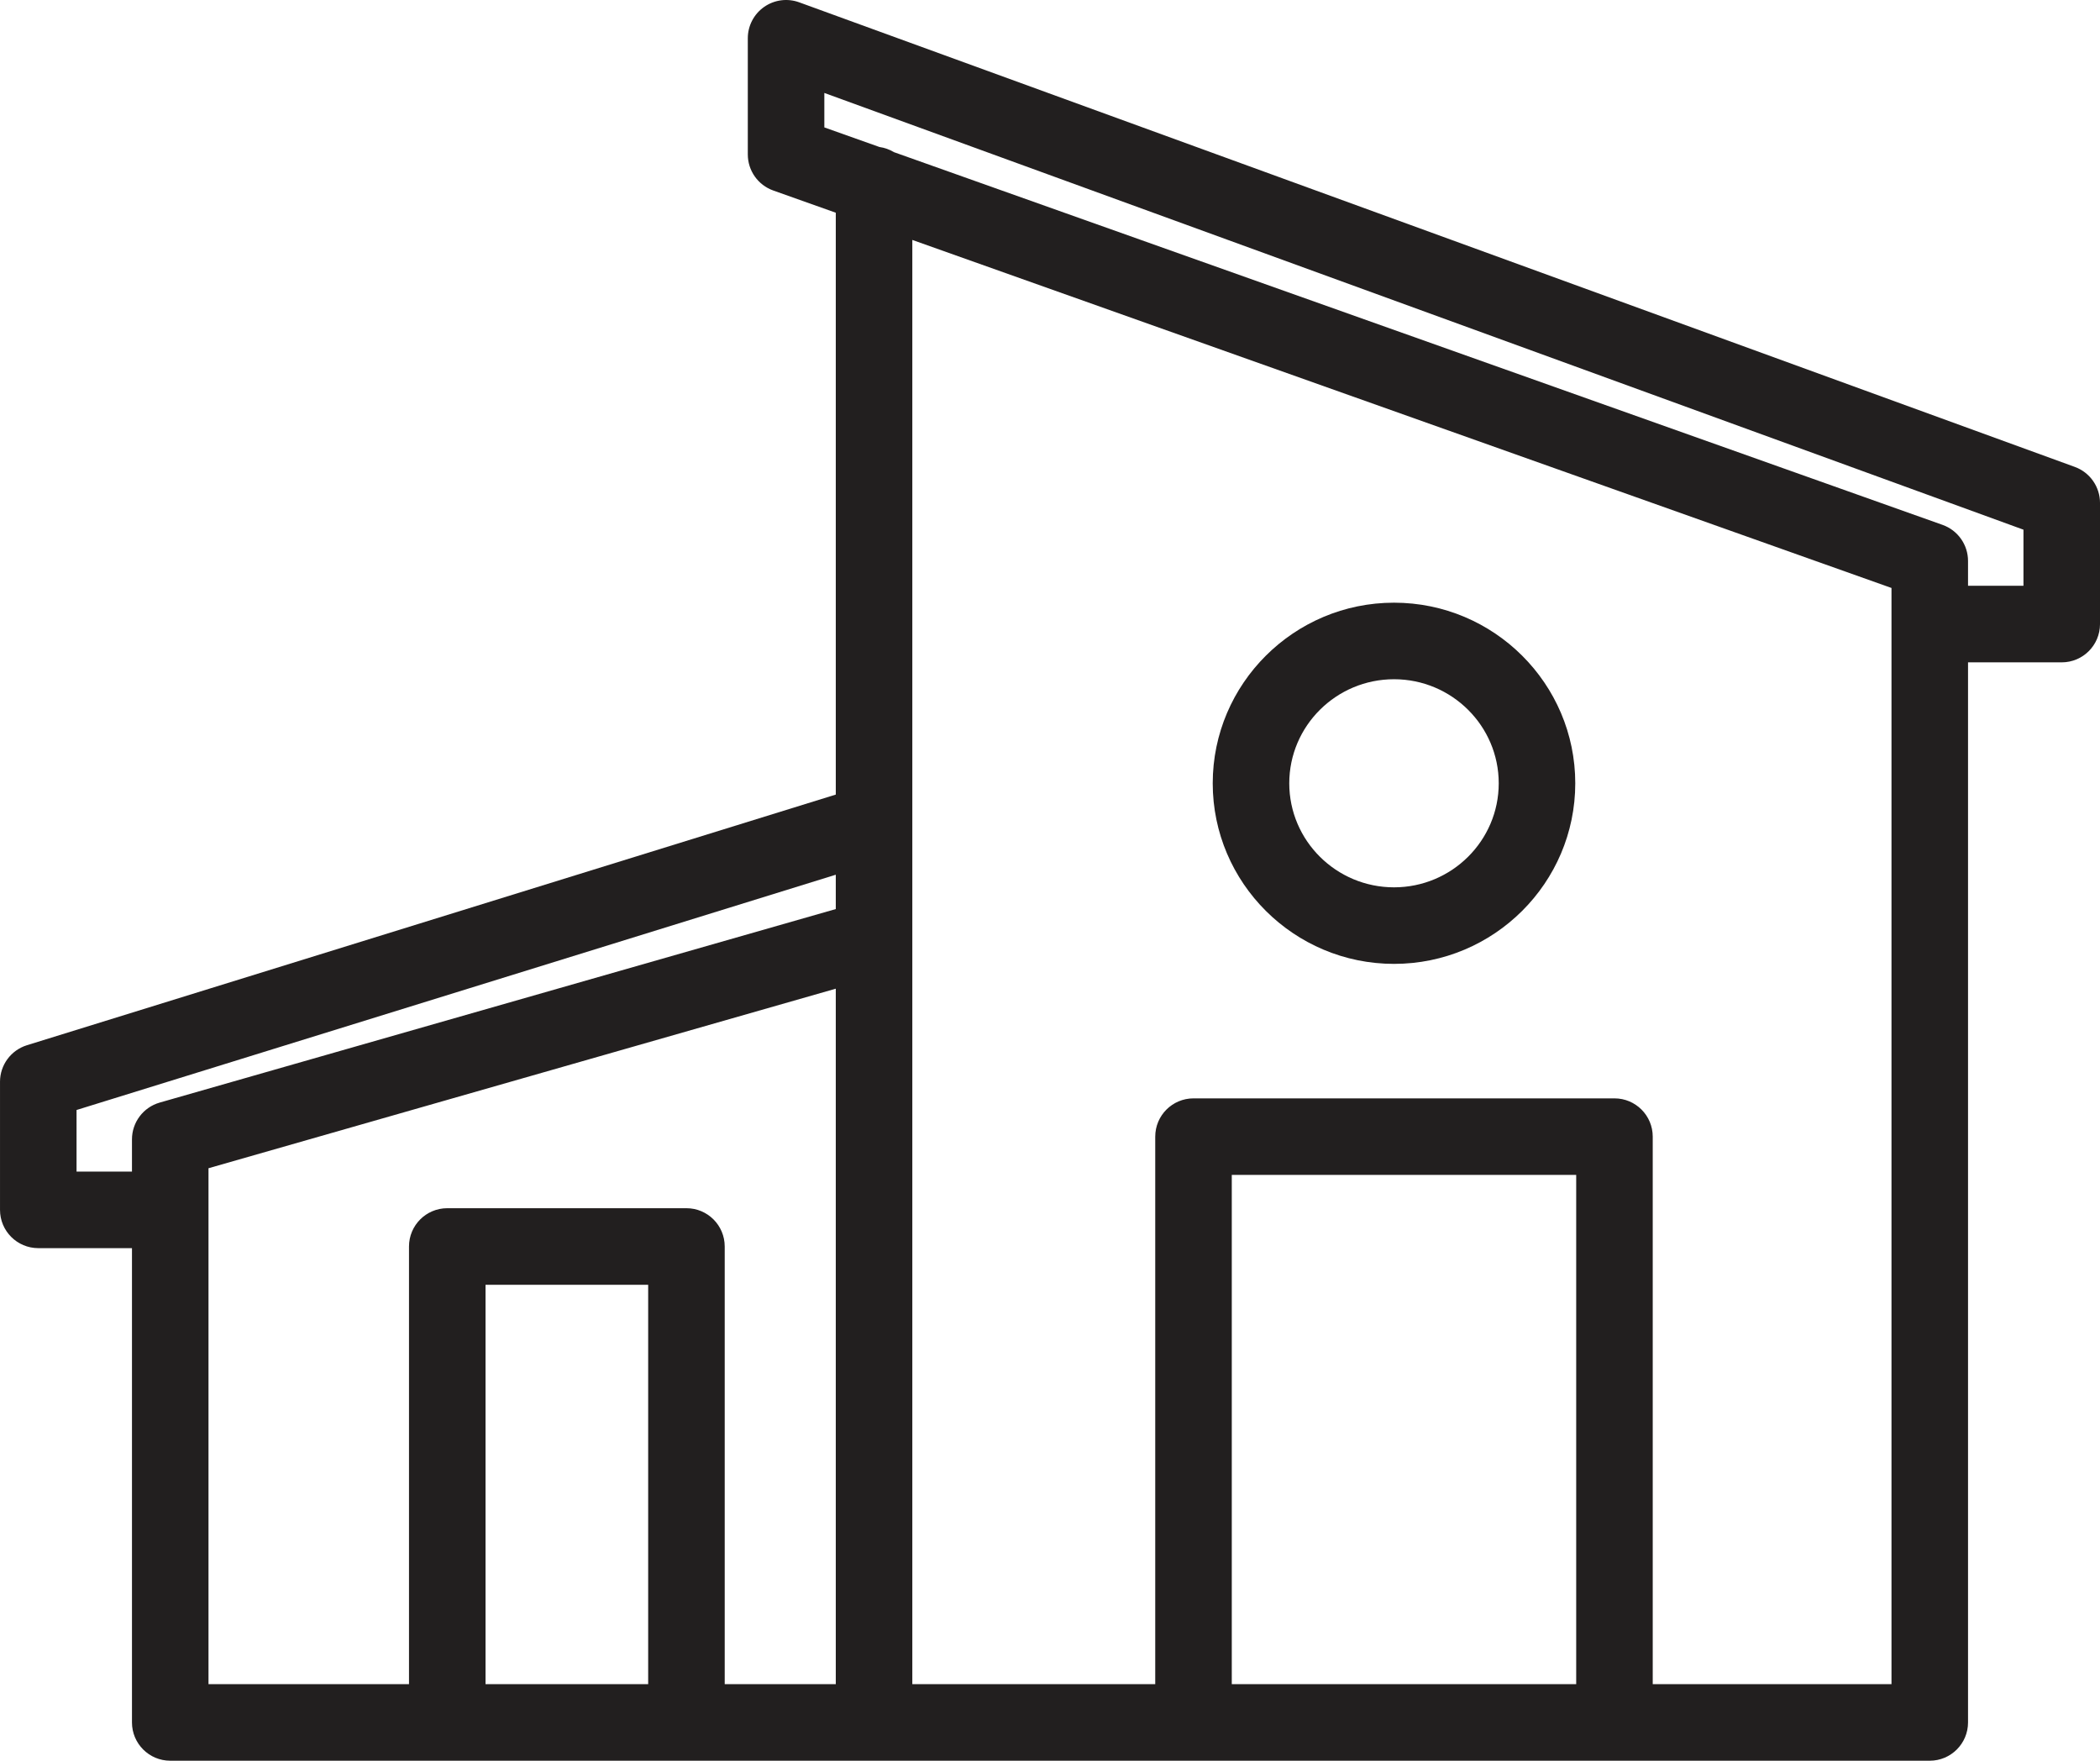 <?xml version="1.0" encoding="utf-8"?>
<!-- Generator: Adobe Illustrator 15.0.0, SVG Export Plug-In . SVG Version: 6.00 Build 0)  -->
<!DOCTYPE svg PUBLIC "-//W3C//DTD SVG 1.1//EN" "http://www.w3.org/Graphics/SVG/1.1/DTD/svg11.dtd">
<svg version="1.1" id="Layer_1" xmlns="http://www.w3.org/2000/svg" xmlns:xlink="http://www.w3.org/1999/xlink" x="0px" y="0px"
	 width="219.5px" height="184px" viewBox="-92.25 -69.75 219.5 184" enable-background="new -92.25 -69.75 219.5 184"
	 xml:space="preserve">
<g>
	<path fill="#221F1F" d="M53.459-6.768c-10.449,0-18.95,8.467-18.95,18.874c0,10.406,8.501,18.872,18.95,18.872
		c10.446,0,18.944-8.466,18.944-18.872C72.403,1.699,63.905-6.768,53.459-6.768z M53.459,22.978c-6.038,0-10.95-4.877-10.95-10.872
		c0-5.996,4.912-10.874,10.95-10.874c6.035,0,10.944,4.878,10.944,10.874C64.403,18.101,59.494,22.978,53.459,22.978z"/>
	<path fill="#221F1F" d="M124.618-20.956L-8.718-69.509c-1.227-0.446-2.593-0.267-3.663,0.482s-1.706,1.972-1.706,3.277v12.139
		c0,1.693,1.065,3.202,2.661,3.769l6.535,2.322v60.806l-84.542,26.192c-1.675,0.52-2.816,2.068-2.816,3.821v13.385
		c0,2.209,1.791,4,4,4h9.793v49.565c0,2.209,1.791,4,4,4H-45.5h25h53h44h32.956c2.209,0,4-1.791,4-4V-0.533h9.794
		c2.209,0,4-1.791,4-4v-12.664C127.25-18.878,126.198-20.38,124.618-20.956z M-84.25,46.248l79.359-24.587v3.588l-70.666,20.223
		c-1.716,0.491-2.899,2.061-2.899,3.846v3.367h-5.793V46.248z M-70.457,56.685v-4.352L-4.891,33.57v72.68H-16.5V60.511
		c0-2.209-1.791-4-4-4h-25c-2.209,0-4,1.791-4,4v45.739h-20.957V56.685z M-41.5,106.25V64.511h17v41.739H-41.5z M36.5,106.25V53.032
		h36v53.218H36.5z M105.456,106.25H80.5V49.032c0-2.209-1.791-4-4-4h-44c-2.209,0-4,1.791-4,4v57.218H3.109V28.265v-12.03v-60.911
		L105.456-8.306v3.772V106.25z M119.25-8.533h-5.794v-2.596c0-1.693-1.065-3.202-2.66-3.769L1.181-53.852
		c-0.454-0.277-0.964-0.46-1.513-0.538l-5.755-2.045v-3.602l125.337,45.64V-8.533z"/>
</g>
</svg>

